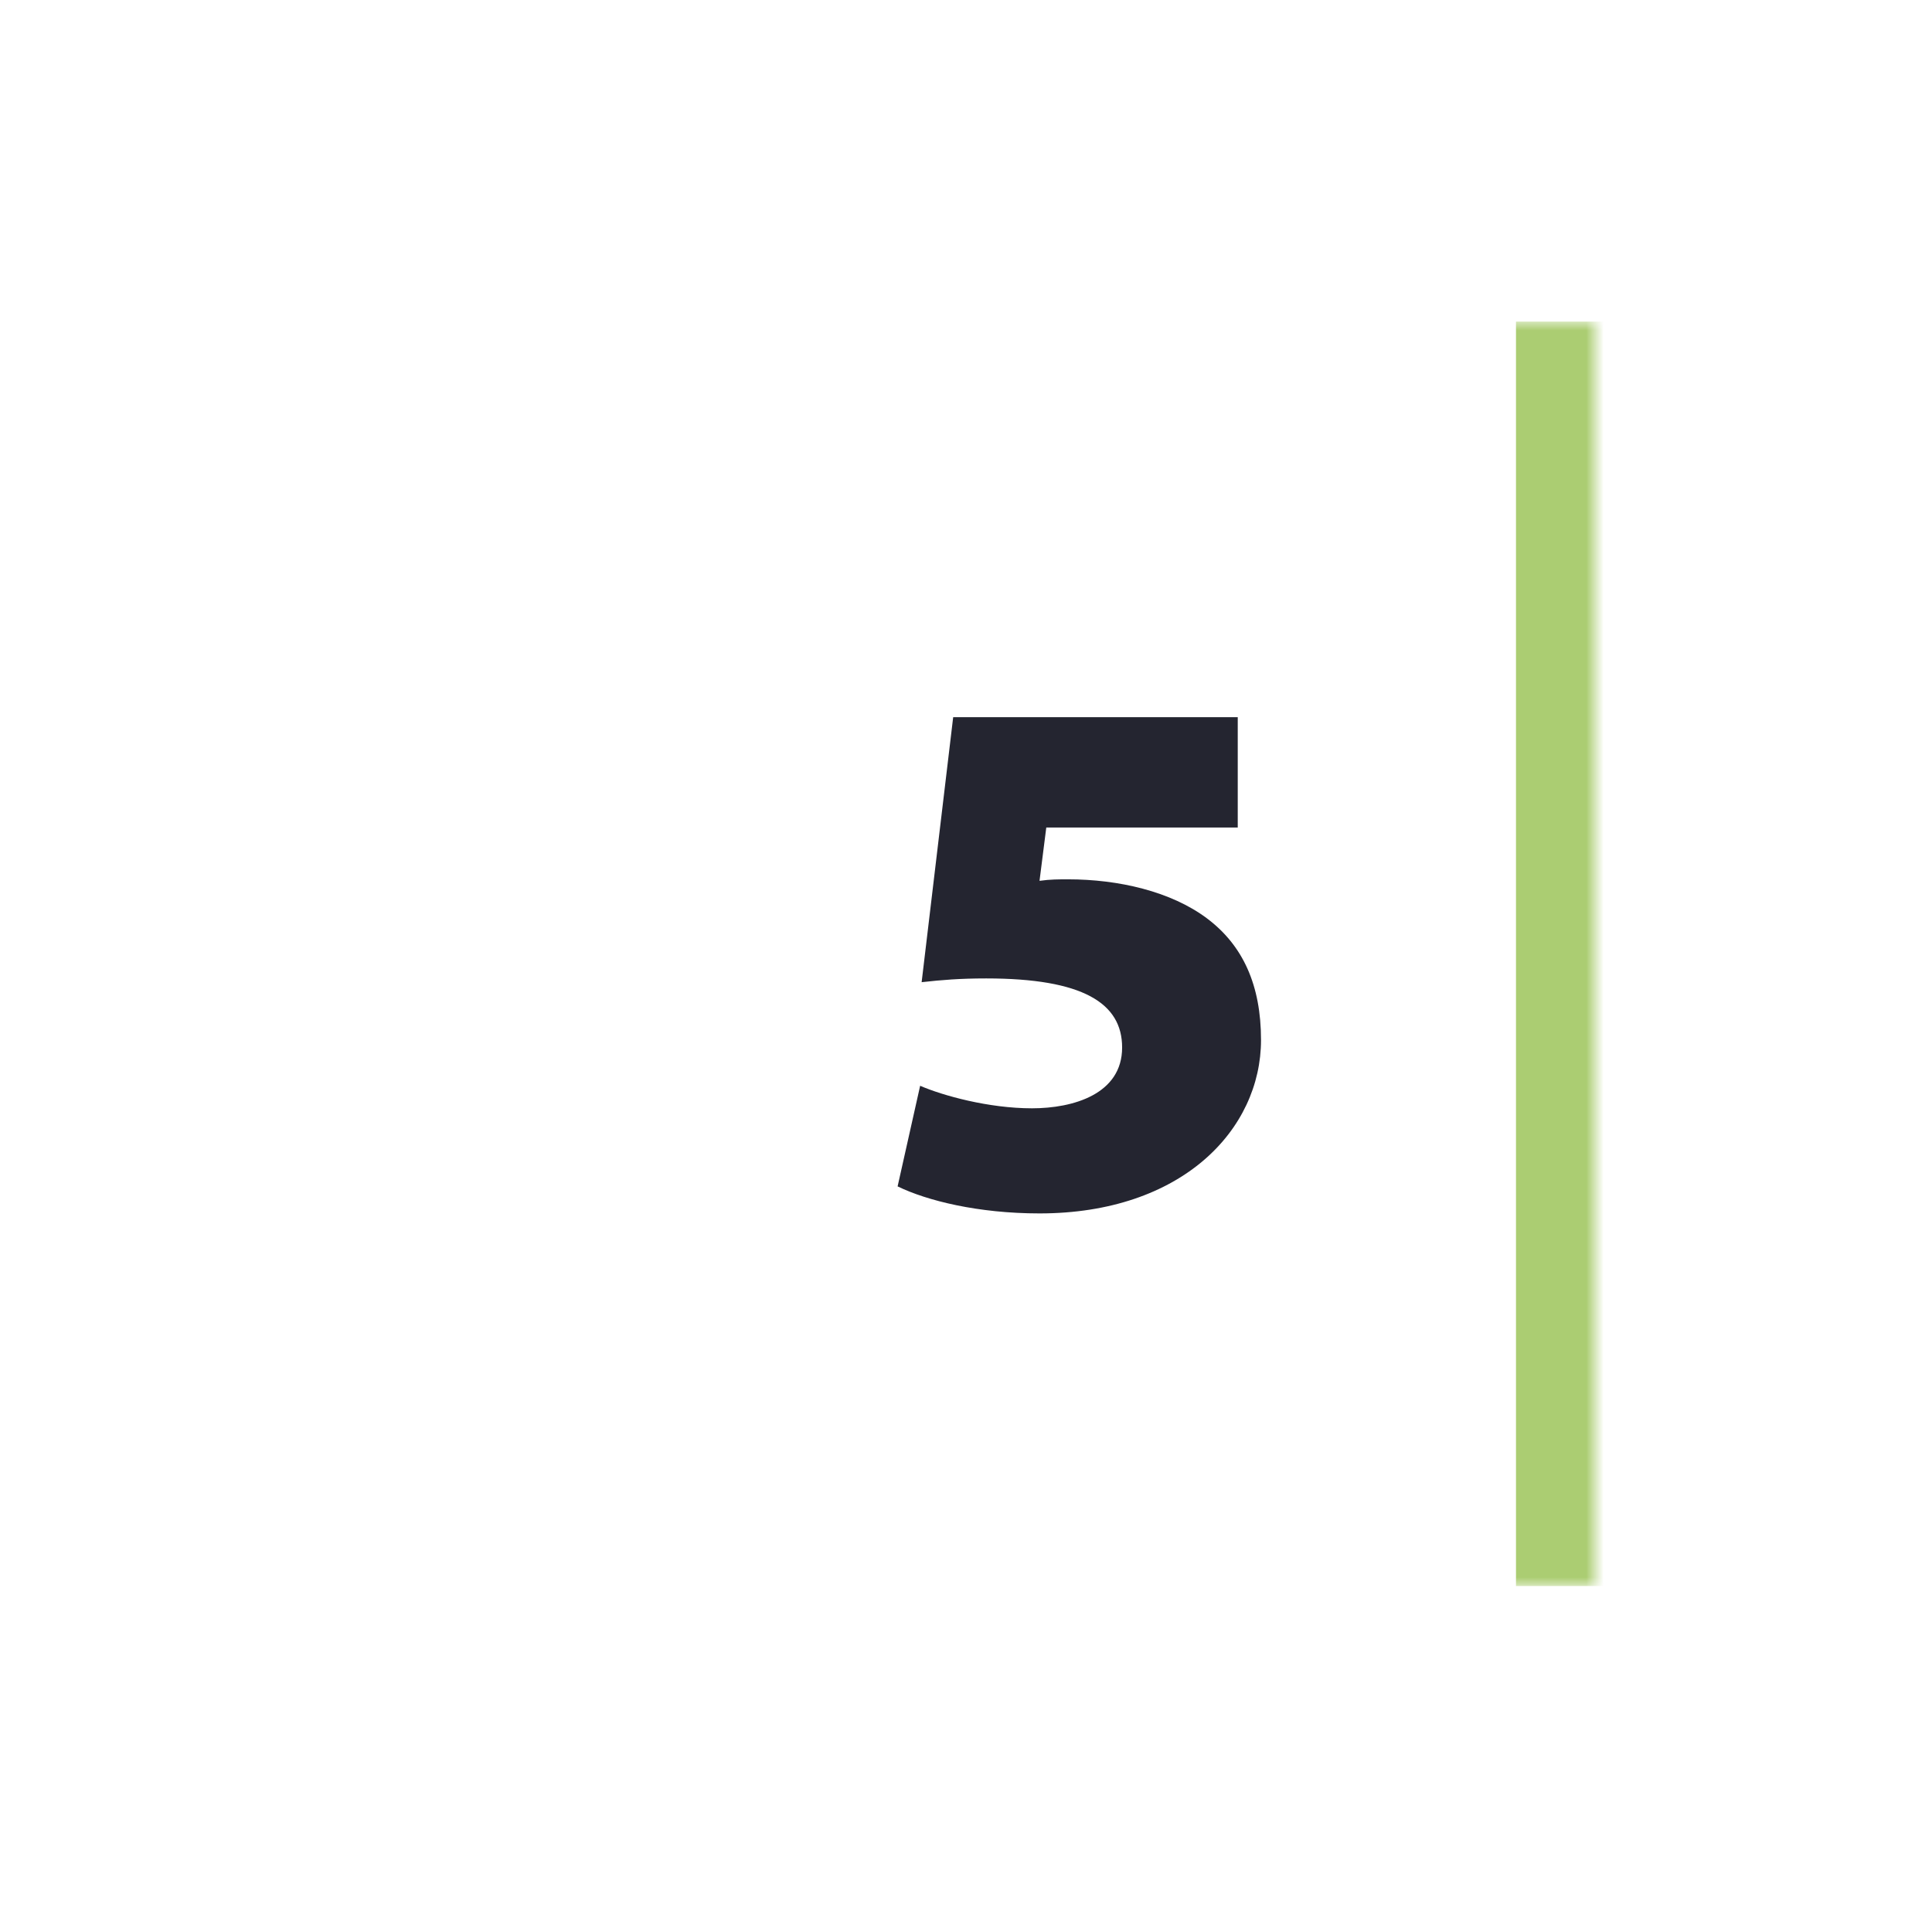 <svg width="110" height="109" viewBox="0 0 110 109" fill="none" xmlns="http://www.w3.org/2000/svg">
<g filter="url(#filter0_d_7574_7453)">
<mask id="path-1-inside-1_7574_7453" fill="white">
<path d="M31 16.625C31 13.518 33.518 11 36.625 11H103V83H36.625C33.518 83 31 80.482 31 77.375V16.625Z"/>
</mask>
<path d="M31 16.625C31 13.518 33.518 11 36.625 11H103V83H36.625C33.518 83 31 80.482 31 77.375V16.625Z" fill="white" shape-rendering="crispEdges"/>
<path d="M31 11H103H31ZM103 83H31H103ZM31 83V11V83ZM107.5 11V83H98.5V11H107.5Z" fill="#ABCD72" mask="url(#path-1-inside-1_7574_7453)"/>
<path d="M82.658 33.525V39.809H71.757L71.372 42.844C71.971 42.759 72.484 42.759 72.997 42.759C75.861 42.759 78.853 43.443 80.905 44.982C82.957 46.521 83.983 48.787 83.983 51.907C83.983 56.995 79.495 61.783 71.372 61.783C67.867 61.783 64.96 61.056 63.292 60.244L64.575 54.515C65.857 55.071 68.465 55.798 70.945 55.798C73.296 55.798 76.075 54.986 76.075 52.335C76.075 49.813 73.852 48.402 68.337 48.402C66.841 48.402 65.815 48.487 64.66 48.616L66.456 33.525H82.658Z" fill="#242530"/>
</g>
<defs>
<filter id="filter0_d_7574_7453" x="0.535" y="0.032" width="108.558" height="108.558" filterUnits="userSpaceOnUse" color-interpolation-filters="sRGB">
<feFlood flood-opacity="0" result="BackgroundImageFix"/>
<feColorMatrix in="SourceAlpha" type="matrix" values="0 0 0 0 0 0 0 0 0 0 0 0 0 0 0 0 0 0 127 0" result="hardAlpha"/>
<feOffset dx="-12.186" dy="7.312"/>
<feGaussianBlur stdDeviation="9.14"/>
<feComposite in2="hardAlpha" operator="out"/>
<feColorMatrix type="matrix" values="0 0 0 0 0.359 0 0 0 0 0.515 0 0 0 0 0.097 0 0 0 0.16 0"/>
<feBlend mode="normal" in2="BackgroundImageFix" result="effect1_dropShadow_7574_7453"/>
<feBlend mode="normal" in="SourceGraphic" in2="effect1_dropShadow_7574_7453" result="shape"/>
</filter>
</defs>
</svg>
